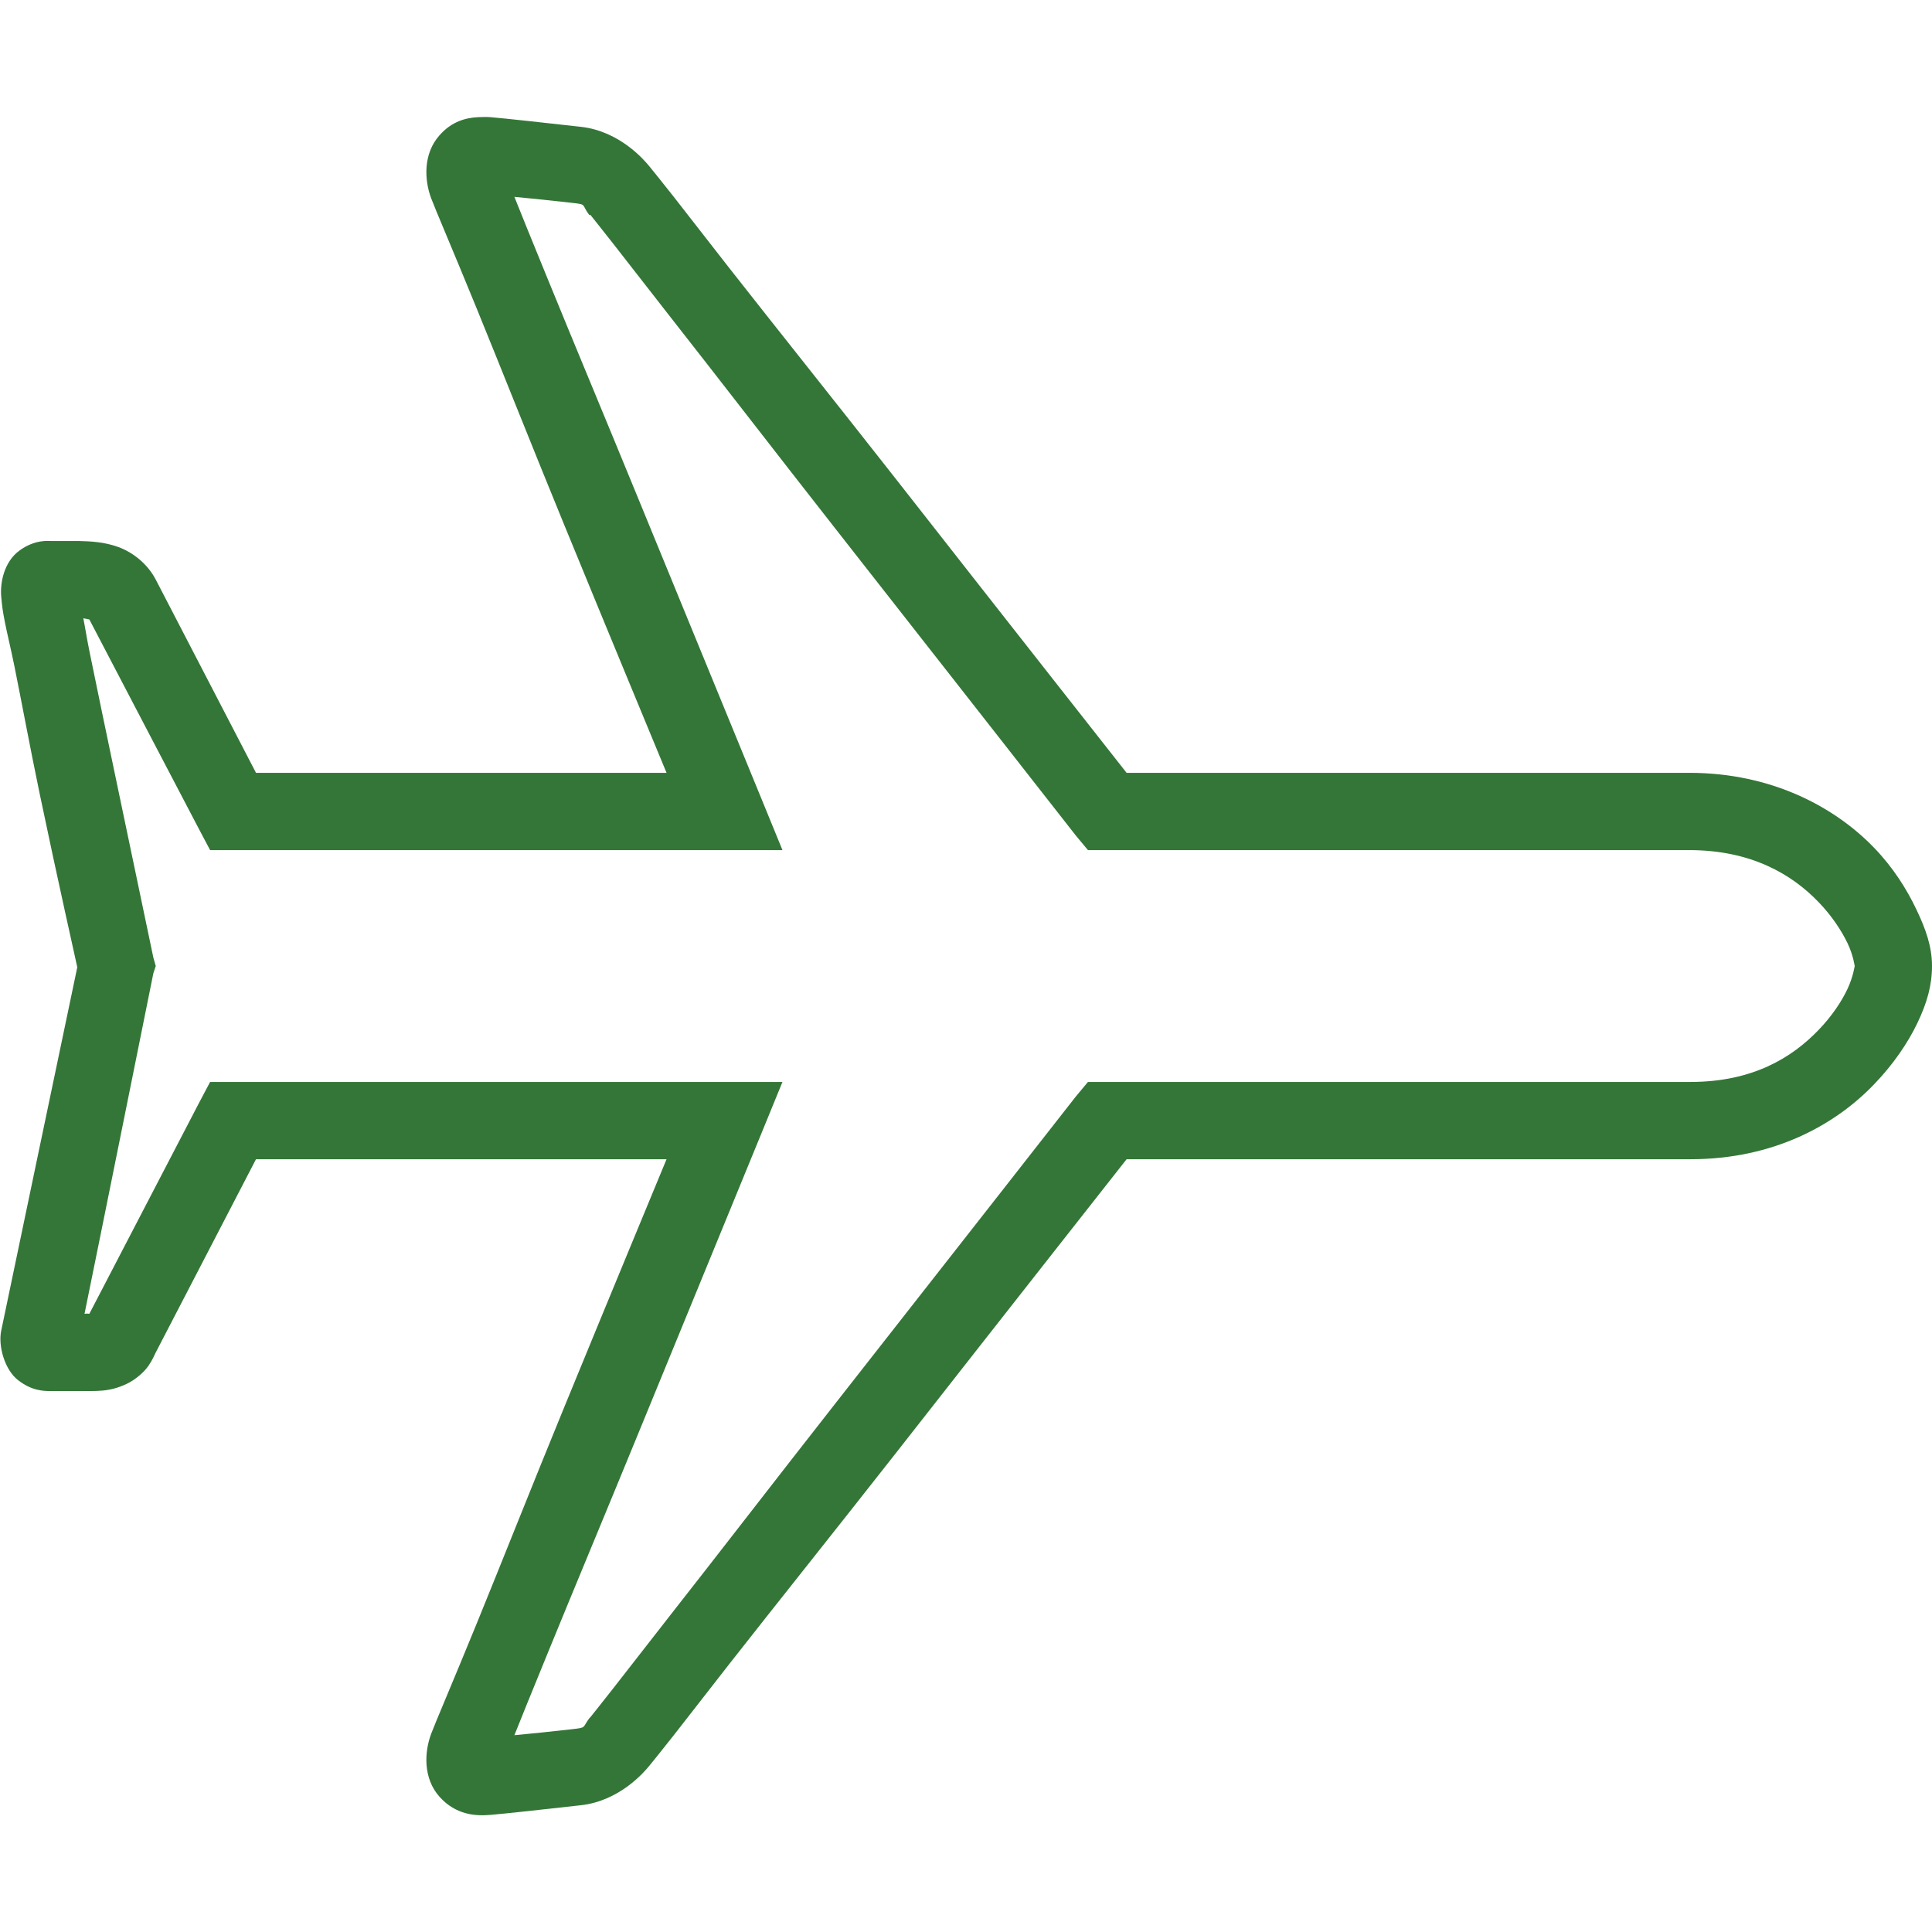 <svg width="64" height="64" viewBox="0 0 64 64" fill="none" xmlns="http://www.w3.org/2000/svg">
<path d="M15.84 3.881C15.43 3.901 14.965 4.021 14.56 4.481C14.015 5.091 14.055 5.956 14.28 6.561C14.42 6.936 14.985 8.246 15.8 10.241C16.615 12.236 17.64 14.826 18.68 17.361C20.395 21.541 21.54 24.291 22.08 25.601H8.48C7.98 24.641 5.645 20.131 5.16 19.201C4.885 18.671 4.39 18.291 3.92 18.121C3.45 17.951 3.015 17.931 2.6 17.921H1.68C1.6 17.921 1.15 17.866 0.64 18.241C0.13 18.616 -0 19.311 0.04 19.761C0.07 20.086 0.085 20.216 0.16 20.601C0.235 20.986 0.36 21.486 0.48 22.081C0.72 23.271 1.005 24.811 1.32 26.321C1.925 29.216 2.515 31.821 2.56 32.041C2.455 32.546 0.145 43.566 0.04 44.081C-0.065 44.581 0.15 45.371 0.6 45.721C1.05 46.071 1.44 46.081 1.68 46.081H2.56C3.21 46.076 3.61 46.121 4.2 45.841C4.495 45.701 4.78 45.446 4.92 45.241C5.06 45.036 5.105 44.906 5.16 44.801C5.645 43.871 7.98 39.361 8.48 38.401H22.08C21.54 39.711 20.395 42.461 18.68 46.641C17.64 49.176 16.615 51.766 15.8 53.761C14.985 55.756 14.42 57.066 14.28 57.441C14.055 58.046 14.015 58.911 14.56 59.521C15.105 60.131 15.77 60.161 16.24 60.121C16.73 60.081 18.125 59.926 19.24 59.801C20.52 59.661 21.34 58.706 21.52 58.481C21.625 58.351 21.86 58.066 22.32 57.481C22.78 56.896 23.4 56.091 24.16 55.121C25.685 53.176 27.72 50.631 29.72 48.081C33.53 43.216 36.975 38.841 37.32 38.401H56C58.755 38.401 60.795 37.261 62.08 35.921C62.725 35.251 63.205 34.541 63.52 33.881C63.835 33.221 64 32.641 64 32.001C64 31.356 63.795 30.781 63.48 30.121C63.165 29.461 62.725 28.751 62.08 28.081C60.79 26.746 58.705 25.601 55.96 25.601H37.32C36.975 25.161 33.53 20.786 29.72 15.921C27.72 13.371 25.685 10.826 24.16 8.881C23.4 7.911 22.78 7.106 22.32 6.521C21.86 5.936 21.625 5.651 21.52 5.521C21.34 5.296 20.52 4.341 19.24 4.201C18.125 4.076 16.73 3.921 16.24 3.881C16.12 3.871 15.975 3.876 15.84 3.881ZM17.04 6.521C17.67 6.581 18.255 6.641 18.96 6.721C19.455 6.776 19.25 6.766 19.52 7.121H19.56C19.52 7.071 19.86 7.496 20.32 8.081C20.78 8.666 21.4 9.471 22.16 10.441C23.685 12.381 25.68 14.971 27.68 17.521C31.68 22.621 35.64 27.681 35.64 27.681L36.04 28.161H55.96C58.015 28.161 59.36 28.966 60.24 29.881C60.68 30.336 61 30.826 61.2 31.241C61.4 31.656 61.44 32.026 61.44 32.001C61.44 31.981 61.395 32.346 61.2 32.761C61.005 33.176 60.68 33.666 60.24 34.121C59.365 35.031 58.065 35.841 56 35.841H36.04L35.64 36.321C35.64 36.321 31.68 41.381 27.68 46.481C25.68 49.031 23.685 51.621 22.16 53.561C21.4 54.531 20.78 55.336 20.32 55.921C19.86 56.506 19.52 56.931 19.56 56.881L19.52 56.921C19.285 57.236 19.44 57.226 18.96 57.281C18.255 57.361 17.67 57.421 17.04 57.481C17.265 56.921 17.54 56.231 18.16 54.721C18.975 52.726 20.04 50.176 21.08 47.641C23.16 42.571 25.2 37.601 25.2 37.601L25.92 35.841H6.96L6.6 36.521C6.6 36.521 3.55 42.381 2.96 43.521C2.955 43.516 2.875 43.511 2.8 43.521C3.26 41.276 5.08 32.241 5.08 32.241L5.16 32.001L5.08 31.721C5.08 31.721 4.47 28.816 3.84 25.801C3.525 24.296 3.2 22.741 2.96 21.561C2.87 21.116 2.825 20.806 2.76 20.481C2.835 20.491 2.93 20.516 2.96 20.521C3.57 21.696 6.6 27.481 6.6 27.481L6.96 28.161H25.92L25.2 26.401C25.2 26.401 23.16 21.431 21.08 16.361C20.04 13.826 18.975 11.276 18.16 9.281C17.54 7.771 17.265 7.081 17.04 6.521Z" fill="#347638"/>
</svg>
